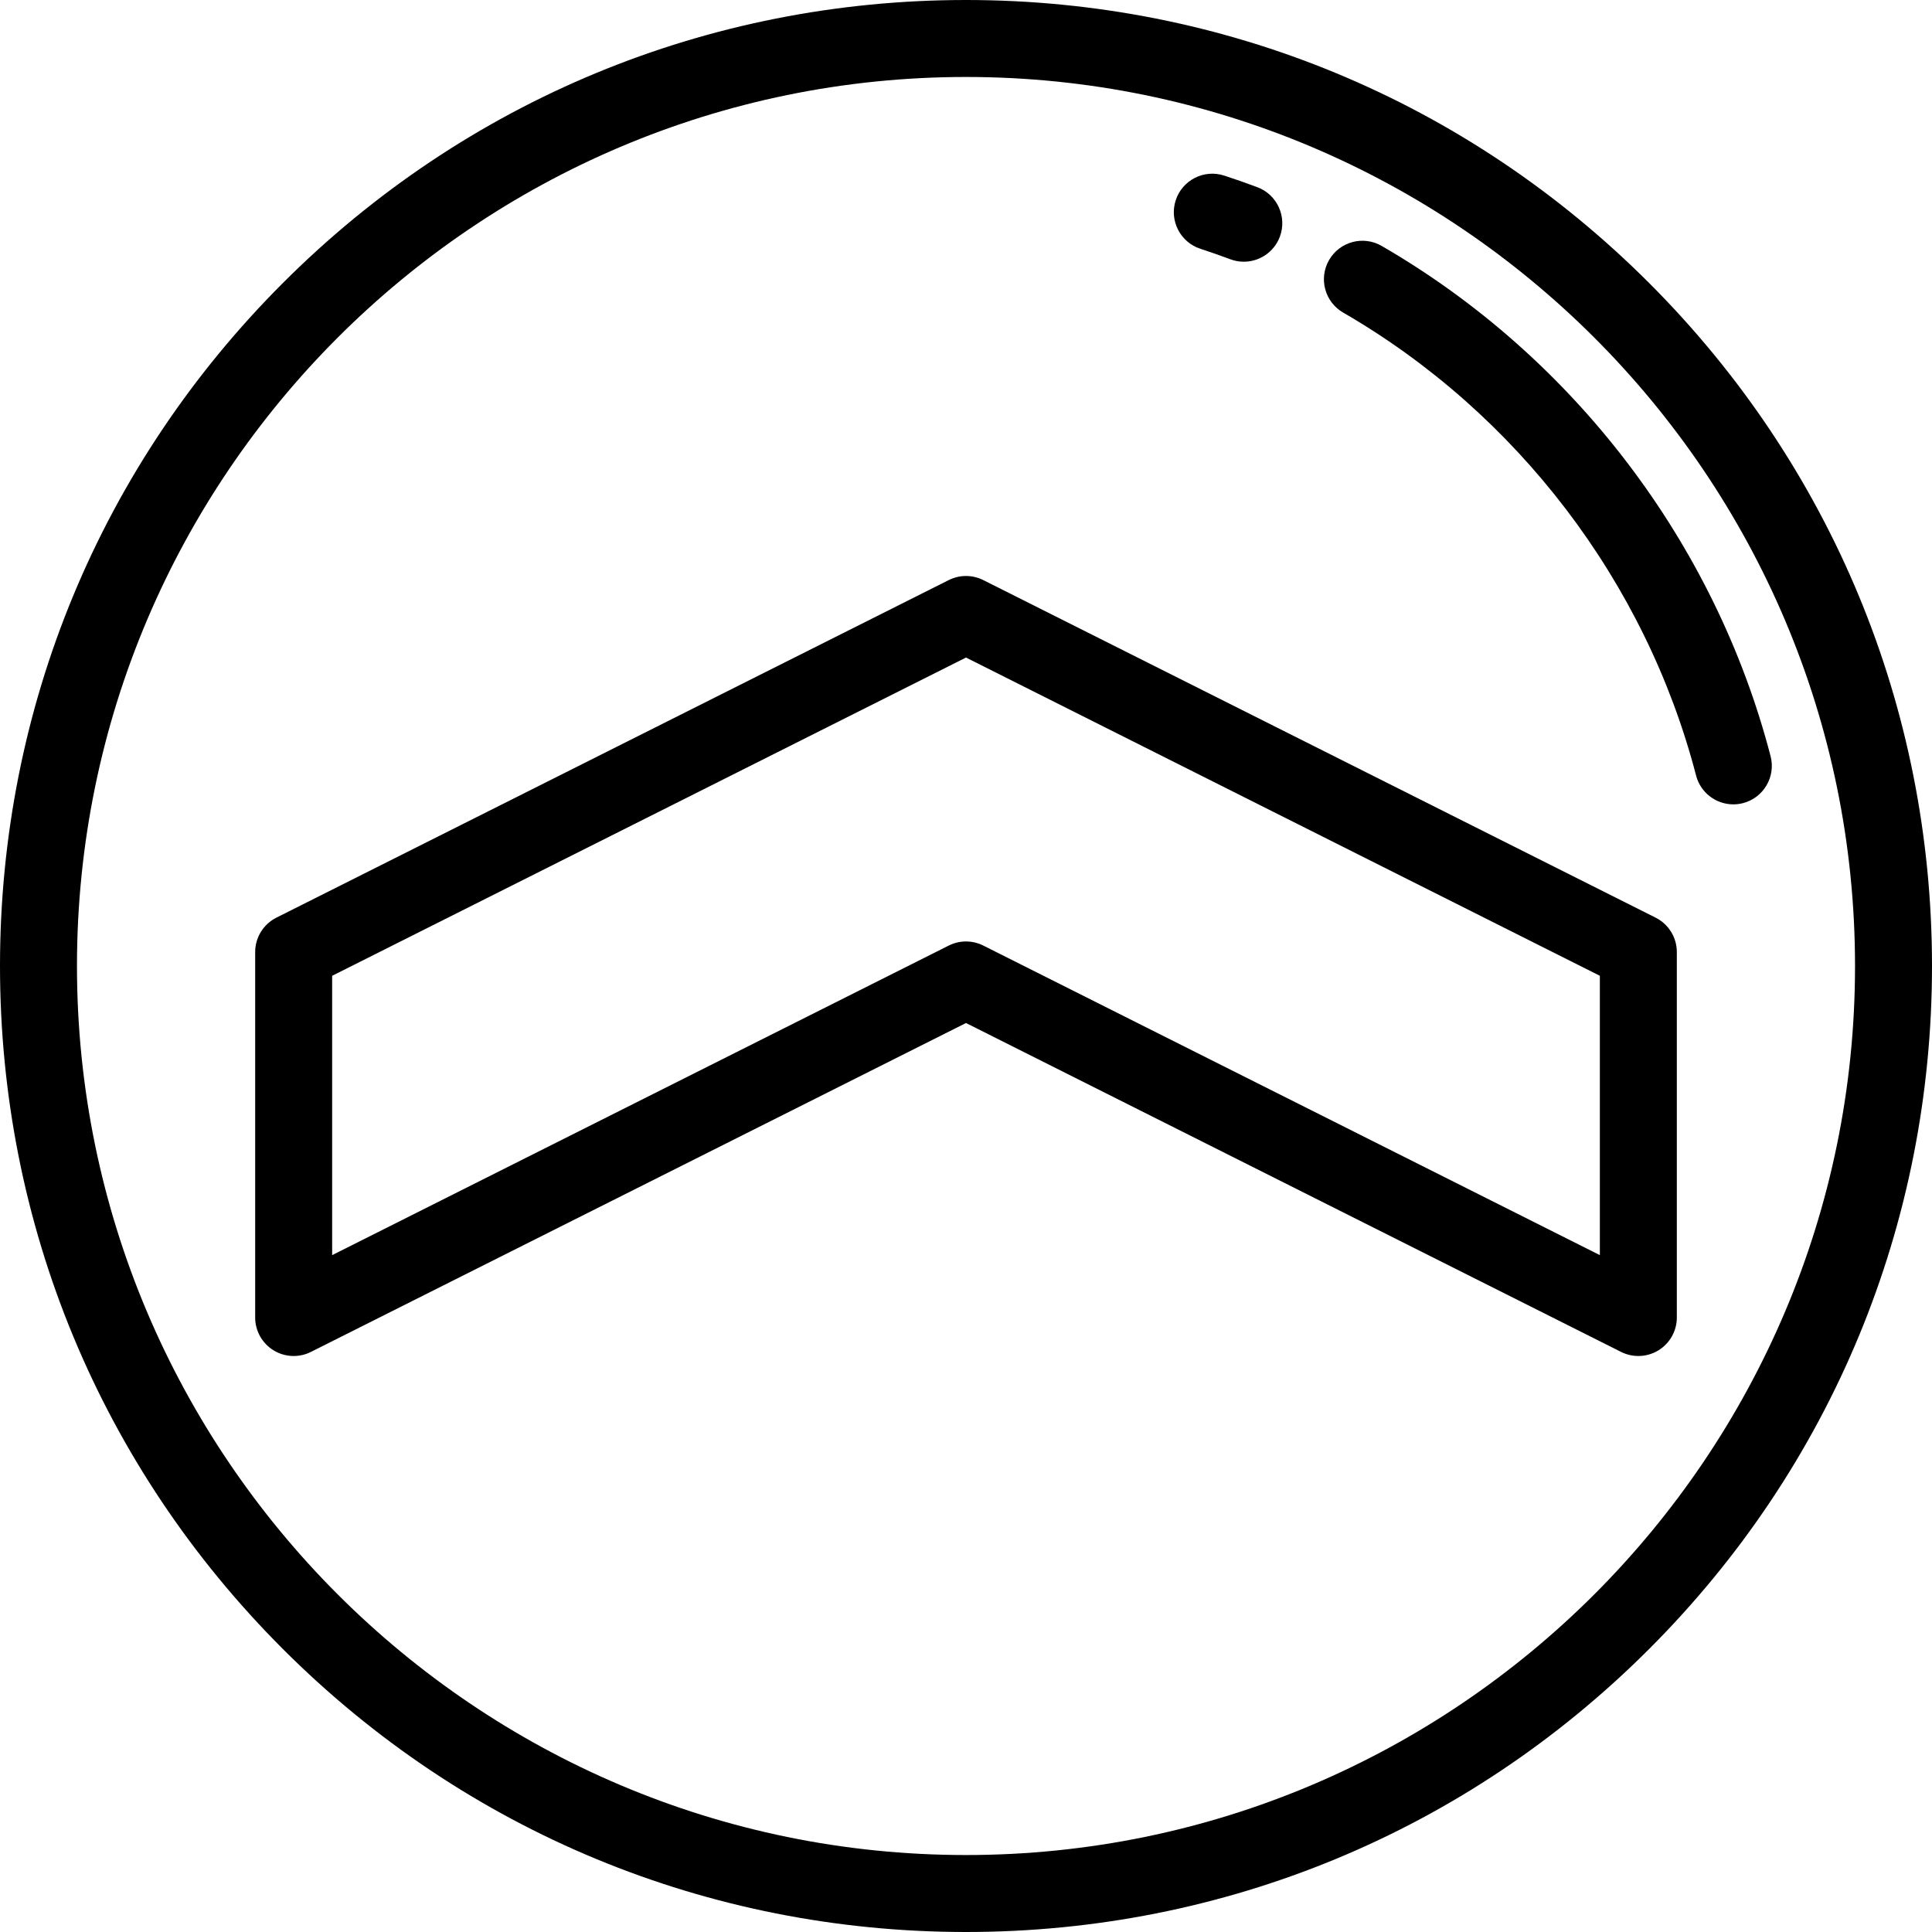 <?xml version="1.0" encoding="iso-8859-1"?>
<!-- Generator: Adobe Illustrator 19.0.0, SVG Export Plug-In . SVG Version: 6.00 Build 0)  -->
<svg version="1.1" id="Layer_1" xmlns="http://www.w3.org/2000/svg" xmlns:xlink="http://www.w3.org/1999/xlink" x="0px" y="0px"
	 viewBox="0 0 512 512" style="enable-background:new 0 0 512 512;" xml:space="preserve">
<g>
	<g>
		<path d="M437.019,74.982C388.667,26.628,324.381,0,256,0S123.333,26.628,74.982,74.982C26.628,123.333,0,187.619,0,256
			s26.628,132.667,74.982,181.019C123.333,485.372,187.619,512,256,512s132.667-26.628,181.019-74.981
			C485.372,388.667,512,324.381,512,256S485.372,123.333,437.019,74.982z M256,491.602c-129.911,0-235.602-105.69-235.602-235.602
			S126.089,20.398,256,20.398S491.602,126.089,491.602,256S385.911,491.602,256,491.602z"/>
	</g>
</g>
<g>
	<g>
		<path d="M438.755,243.188l-178.178-89.459c-2.881-1.446-6.273-1.446-9.154,0L73.246,243.188c-3.446,1.731-5.623,5.259-5.623,9.115
			v96.852c0,3.538,1.834,6.823,4.845,8.68c3.012,1.859,6.768,2.024,9.931,0.435L256,271.108l173.602,87.162
			c1.444,0.724,3.012,1.084,4.576,1.084c1.861,0,3.72-0.509,5.356-1.52c3.011-1.858,4.845-5.142,4.845-8.681v-96.852
			C444.378,248.445,442.202,244.918,438.755,243.188z M423.979,332.622l-163.402-82.04c-1.44-0.723-3.008-1.084-4.576-1.084
			c-1.569,0-3.136,0.362-4.576,1.085l-163.402,82.04v-74.027L256,174.257l167.979,84.337V332.622z"/>
	</g>
</g>
<g>
	<g>
		<path d="M469.224,200.398c-14.708-56.555-52.274-105.84-103.065-135.221c-4.874-2.823-11.114-1.155-13.935,3.722
			c-2.821,4.875-1.155,11.114,3.722,13.935c46.099,26.667,80.192,71.388,93.537,122.697c1.193,4.592,5.331,7.634,9.864,7.634
			c0.85,0,1.714-0.107,2.574-0.33C467.372,211.418,470.642,205.849,469.224,200.398z"/>
	</g>
</g>
<g>
	<g>
		<path d="M333.192,49.602c-2.897-1.083-5.84-2.113-8.751-3.064c-5.354-1.751-11.112,1.174-12.861,6.529
			c-1.749,5.355,1.174,11.112,6.529,12.861c2.64,0.862,5.311,1.798,7.94,2.781c1.177,0.44,2.384,0.649,3.571,0.649
			c4.132,0,8.022-2.531,9.555-6.631C341.146,57.45,338.468,51.575,333.192,49.602z"/>
	</g>
</g>
<g>
</g>
<g>
</g>
<g>
</g>
<g>
</g>
<g>
</g>
<g>
</g>
<g>
</g>
<g>
</g>
<g>
</g>
<g>
</g>
<g>
</g>
<g>
</g>
<g>
</g>
<g>
</g>
<g>
</g>
</svg>
